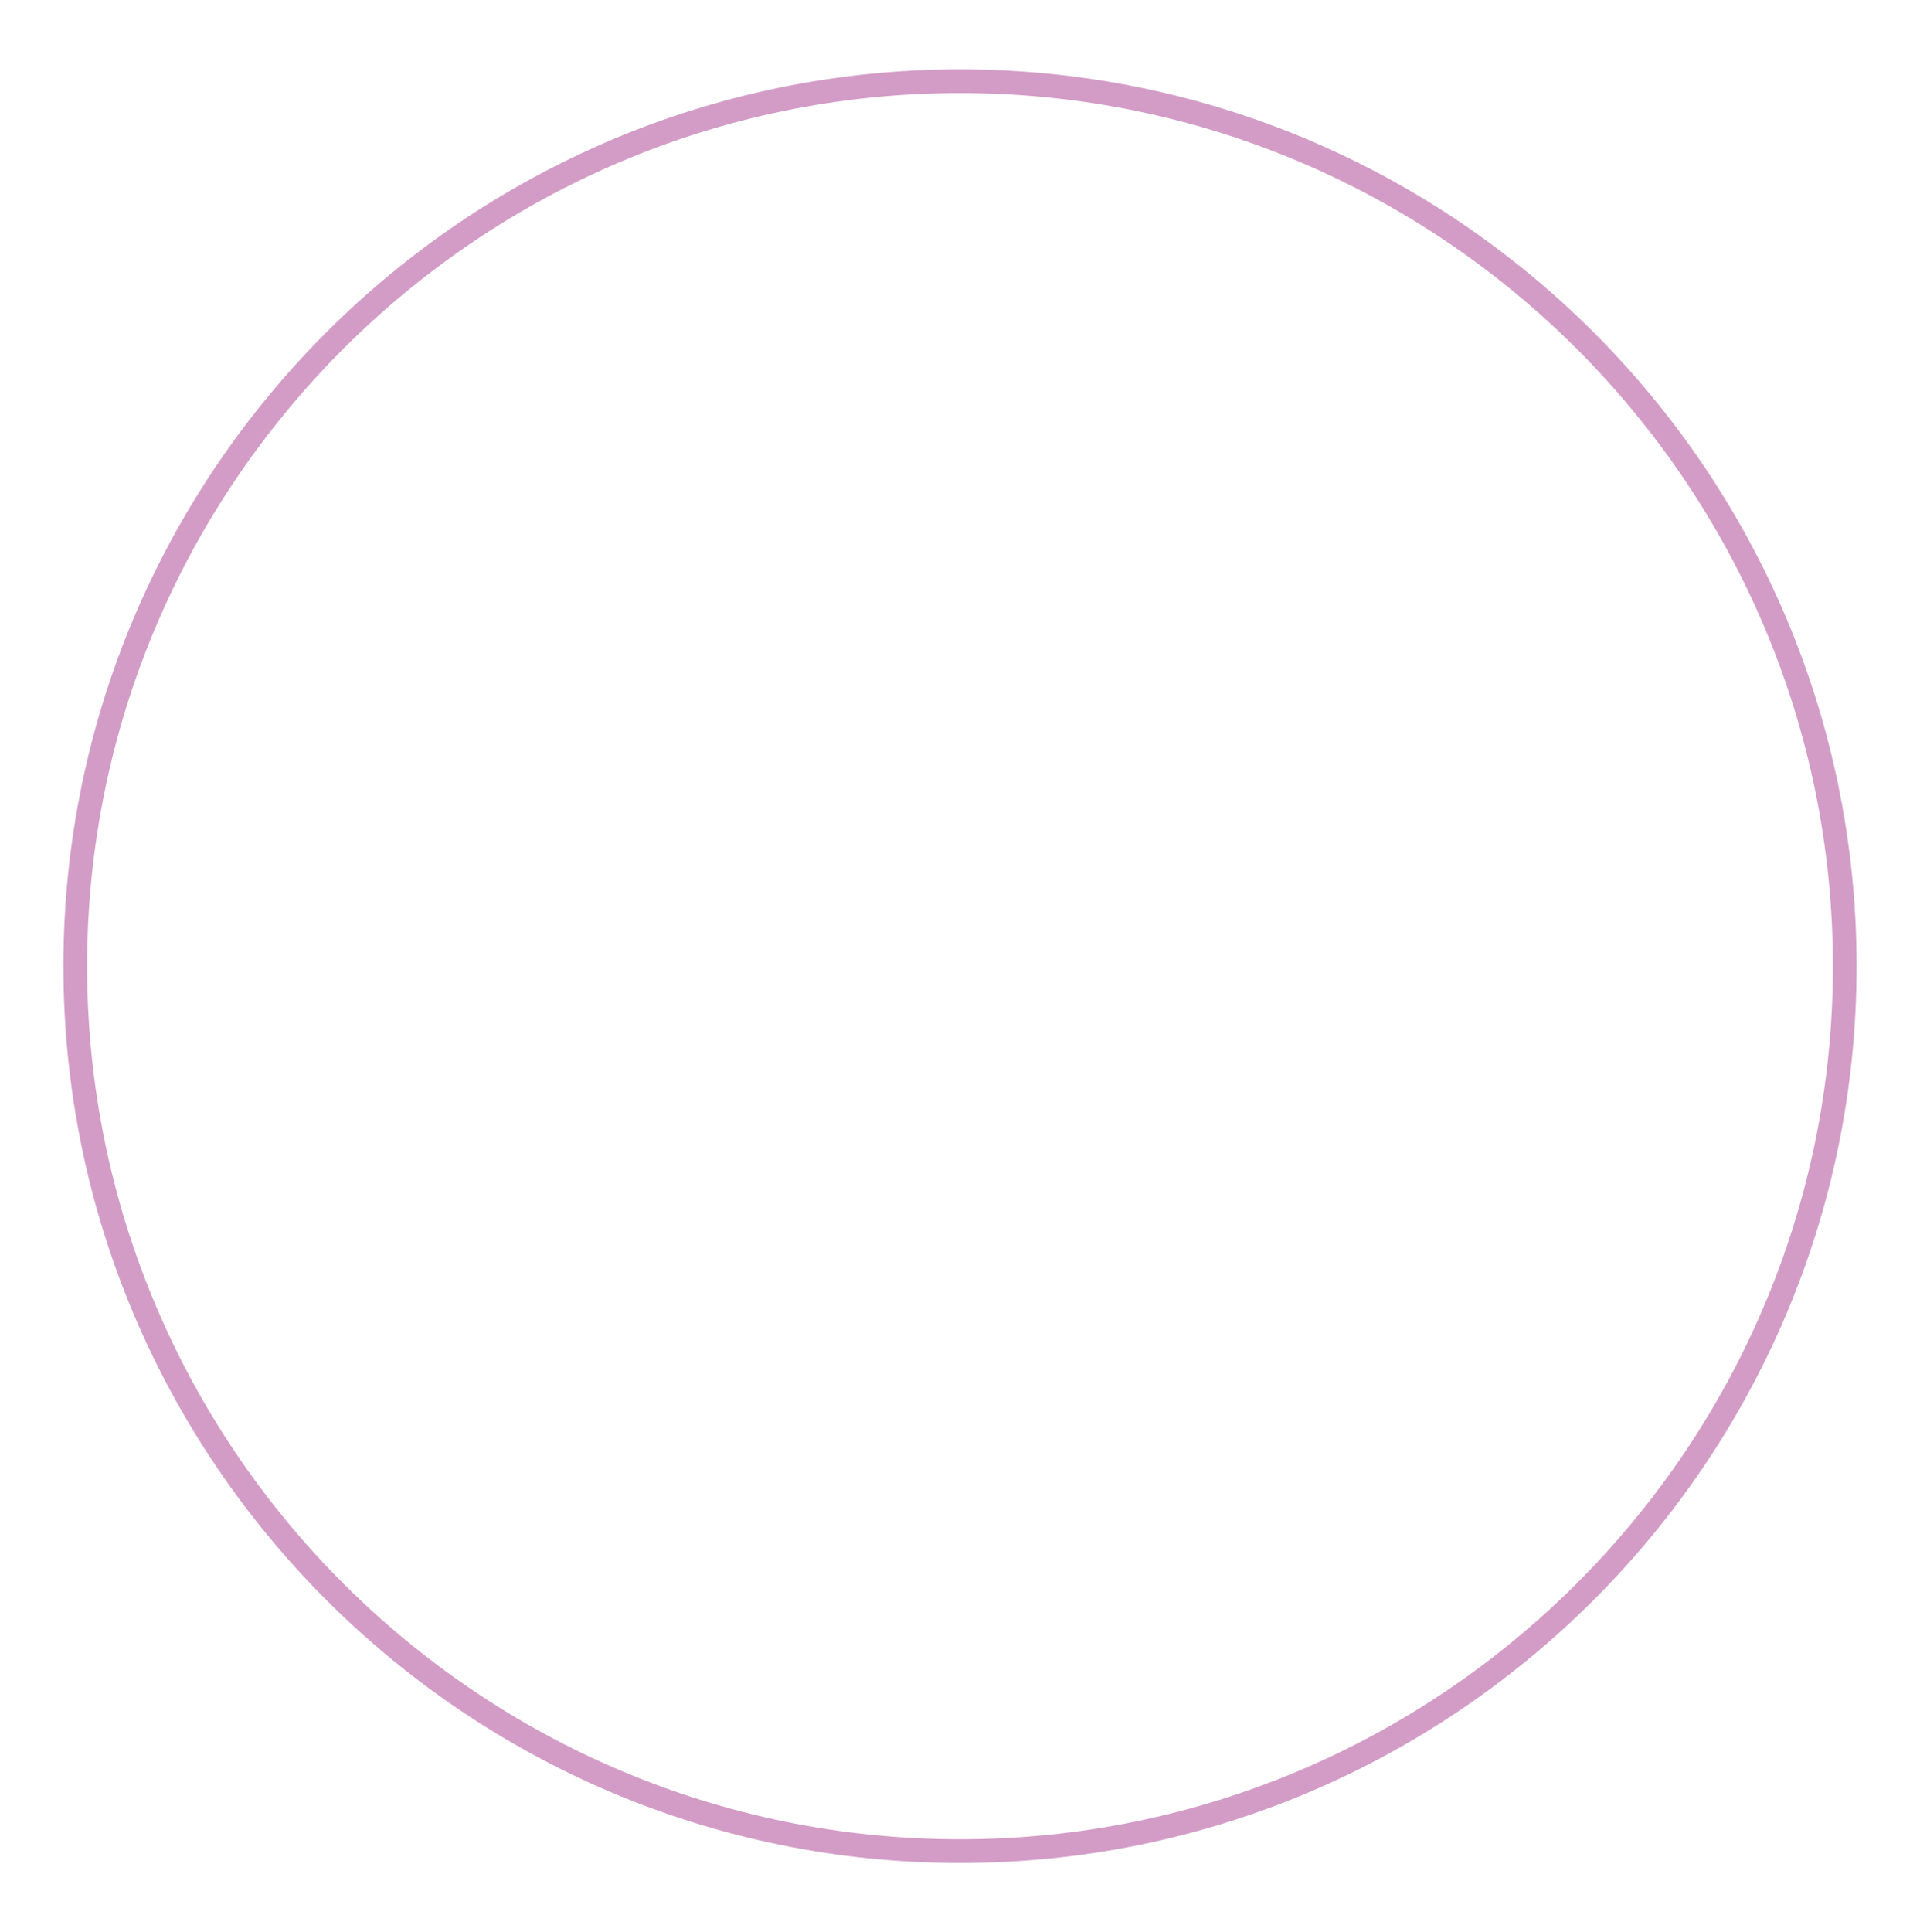 <?xml version="1.0" encoding="utf-8"?>
<!-- Generator: Adobe Illustrator 26.3.1, SVG Export Plug-In . SVG Version: 6.00 Build 0)  -->
<svg version="1.1" id="Layer_1" xmlns="http://www.w3.org/2000/svg" xmlns:xlink="http://www.w3.org/1999/xlink" x="0px" y="0px"
	 viewBox="0 0 162 163" style="enable-background:new 0 0 162 163;" xml:space="preserve">
<style type="text/css">
	.st0{fill:#D39CC6;}
</style>
<g>
	<path class="st0" d="M81,157.15c-41.71,0-75.65-33.94-75.65-75.65S39.29,5.85,81,5.85s75.65,33.94,75.65,75.65
		S122.71,157.15,81,157.15z M81,7.85C40.39,7.85,7.35,40.89,7.35,81.5S40.39,155.15,81,155.15s73.65-33.04,73.65-73.65
		S121.61,7.85,81,7.85z"/>
</g>
</svg>
